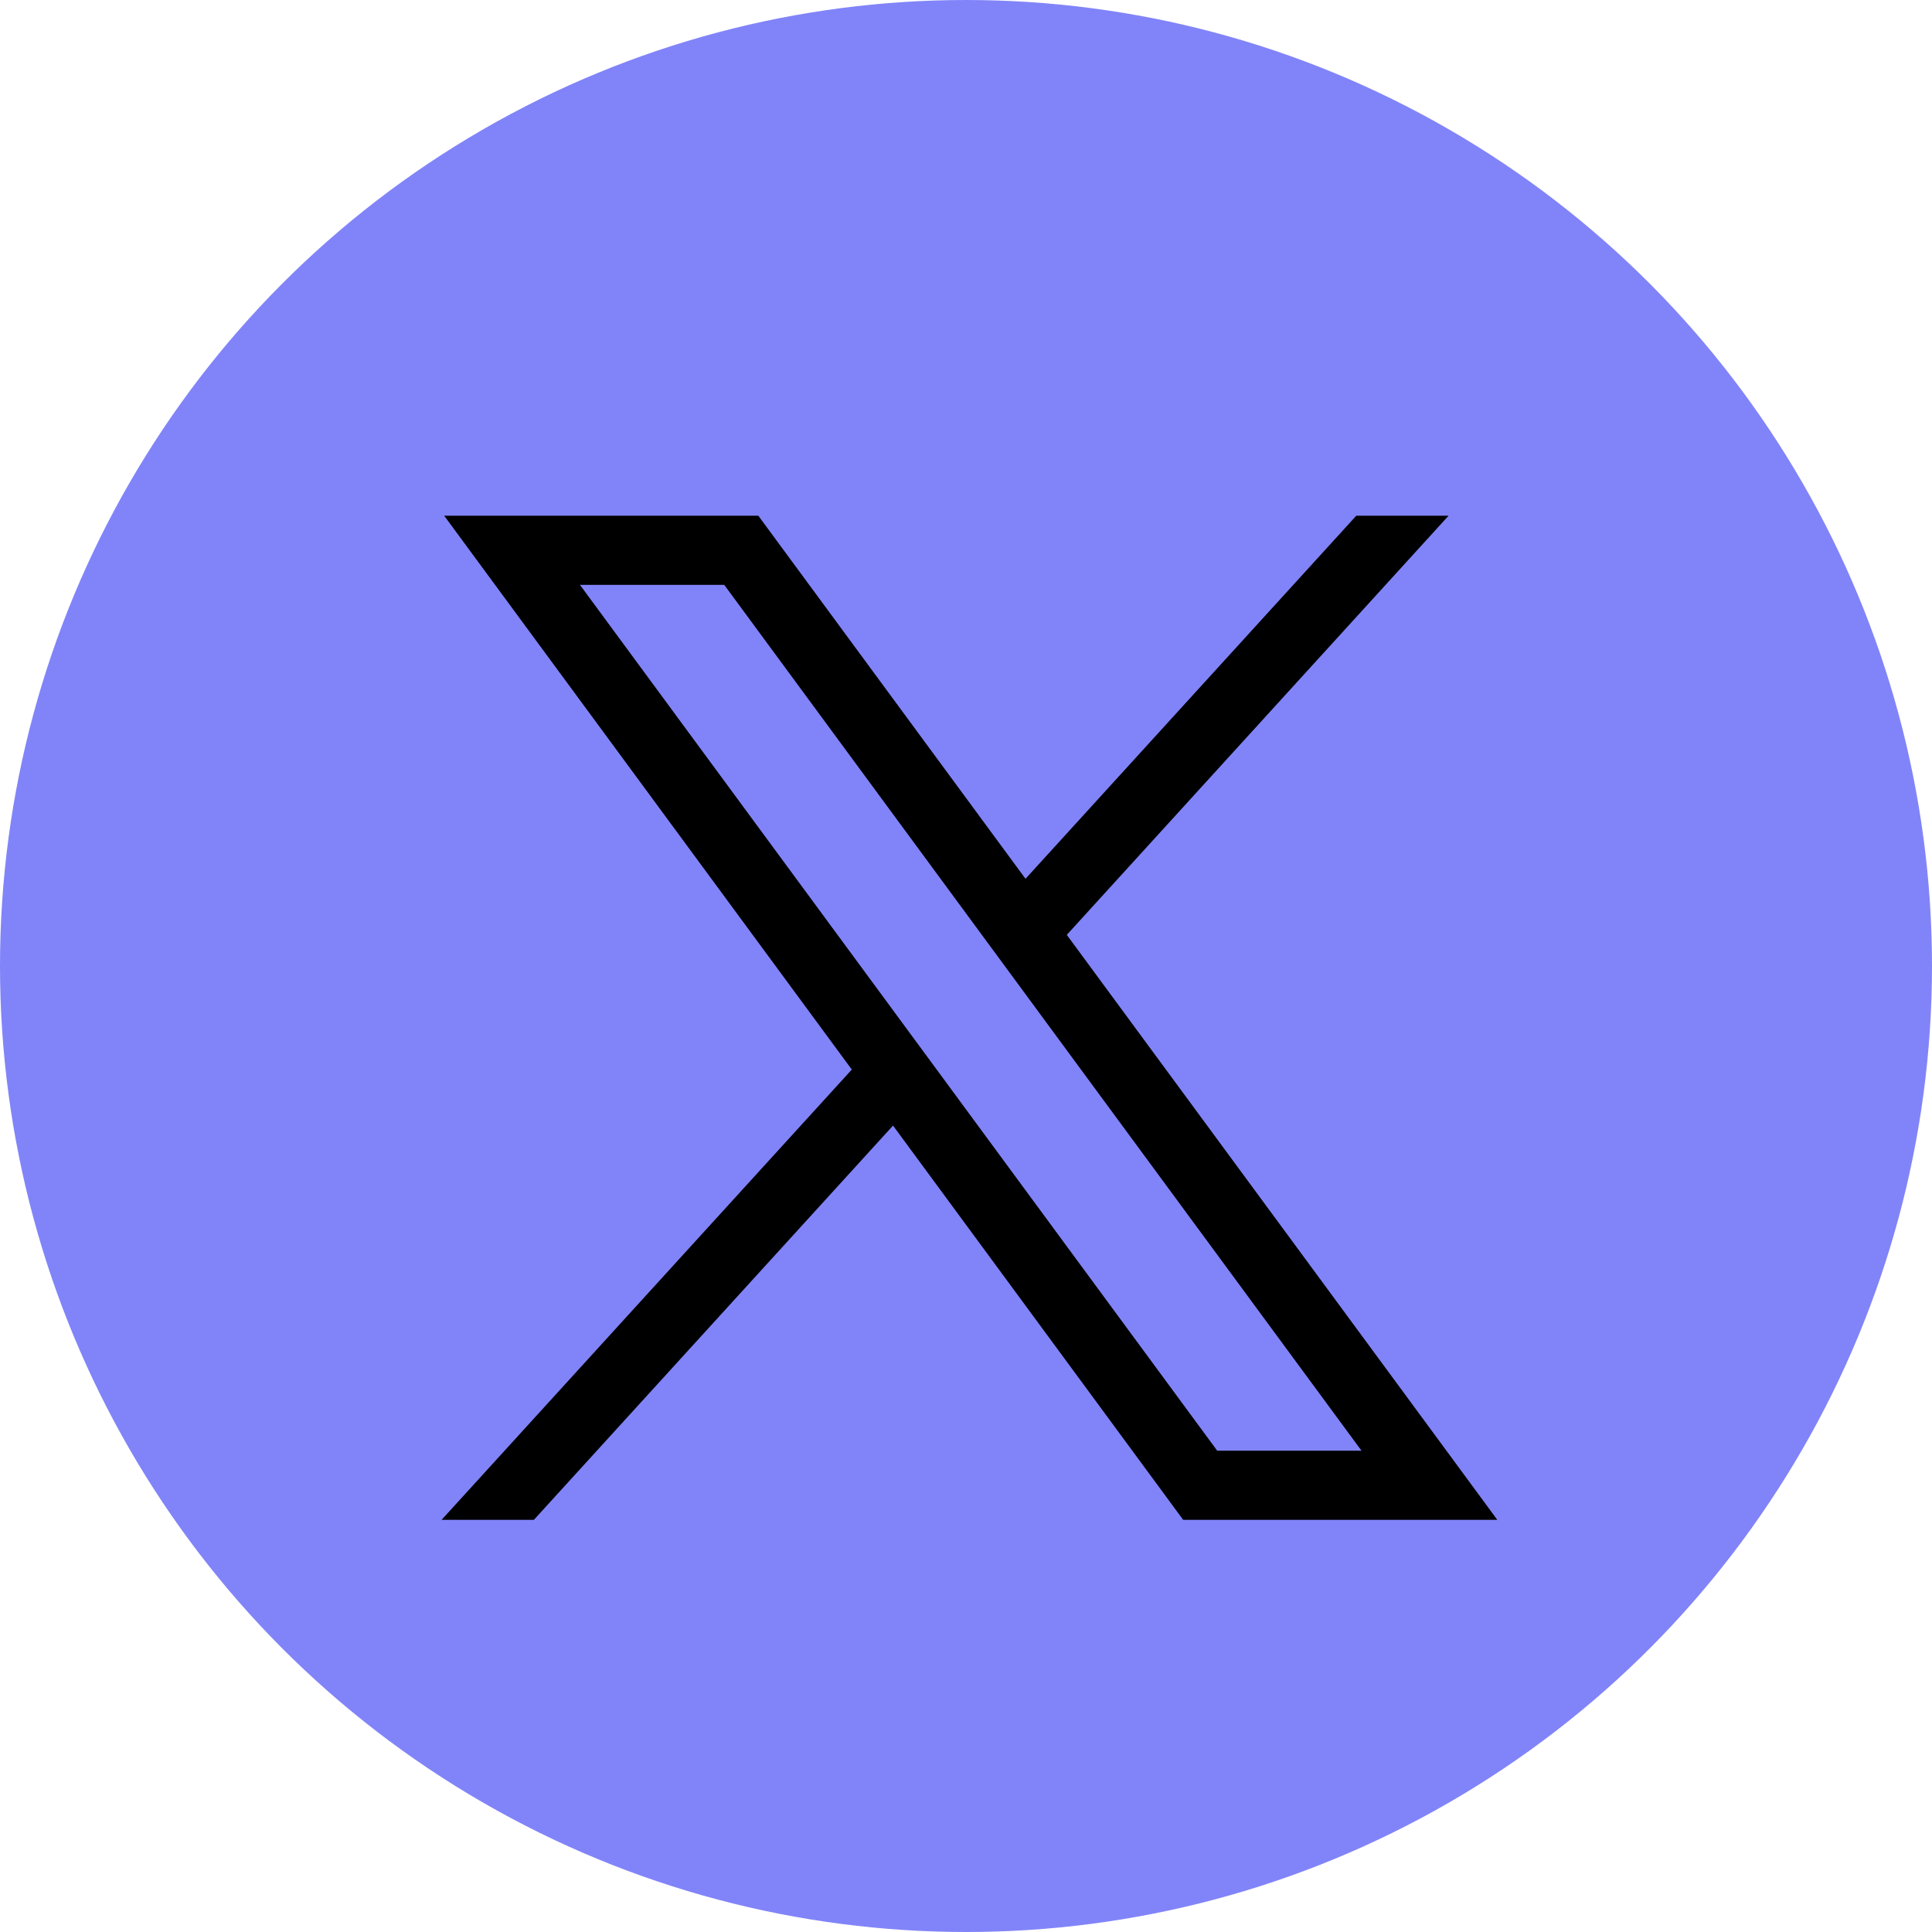 <svg width="35" height="35" viewBox="0 0 35 35" fill="none" xmlns="http://www.w3.org/2000/svg">
<circle cx="17.5" cy="17.5" r="17.5" fill="#8184F8"/>
<path d="M8.047 9.343L15.431 19.376L8 27.533H9.672L16.178 20.391L21.434 27.533H27.125L19.326 16.936L26.242 9.343H24.57L18.578 15.92L13.738 9.343H8.047ZM10.506 10.595H13.12L24.665 26.281H22.051L10.506 10.595Z" fill="black"/>
</svg>